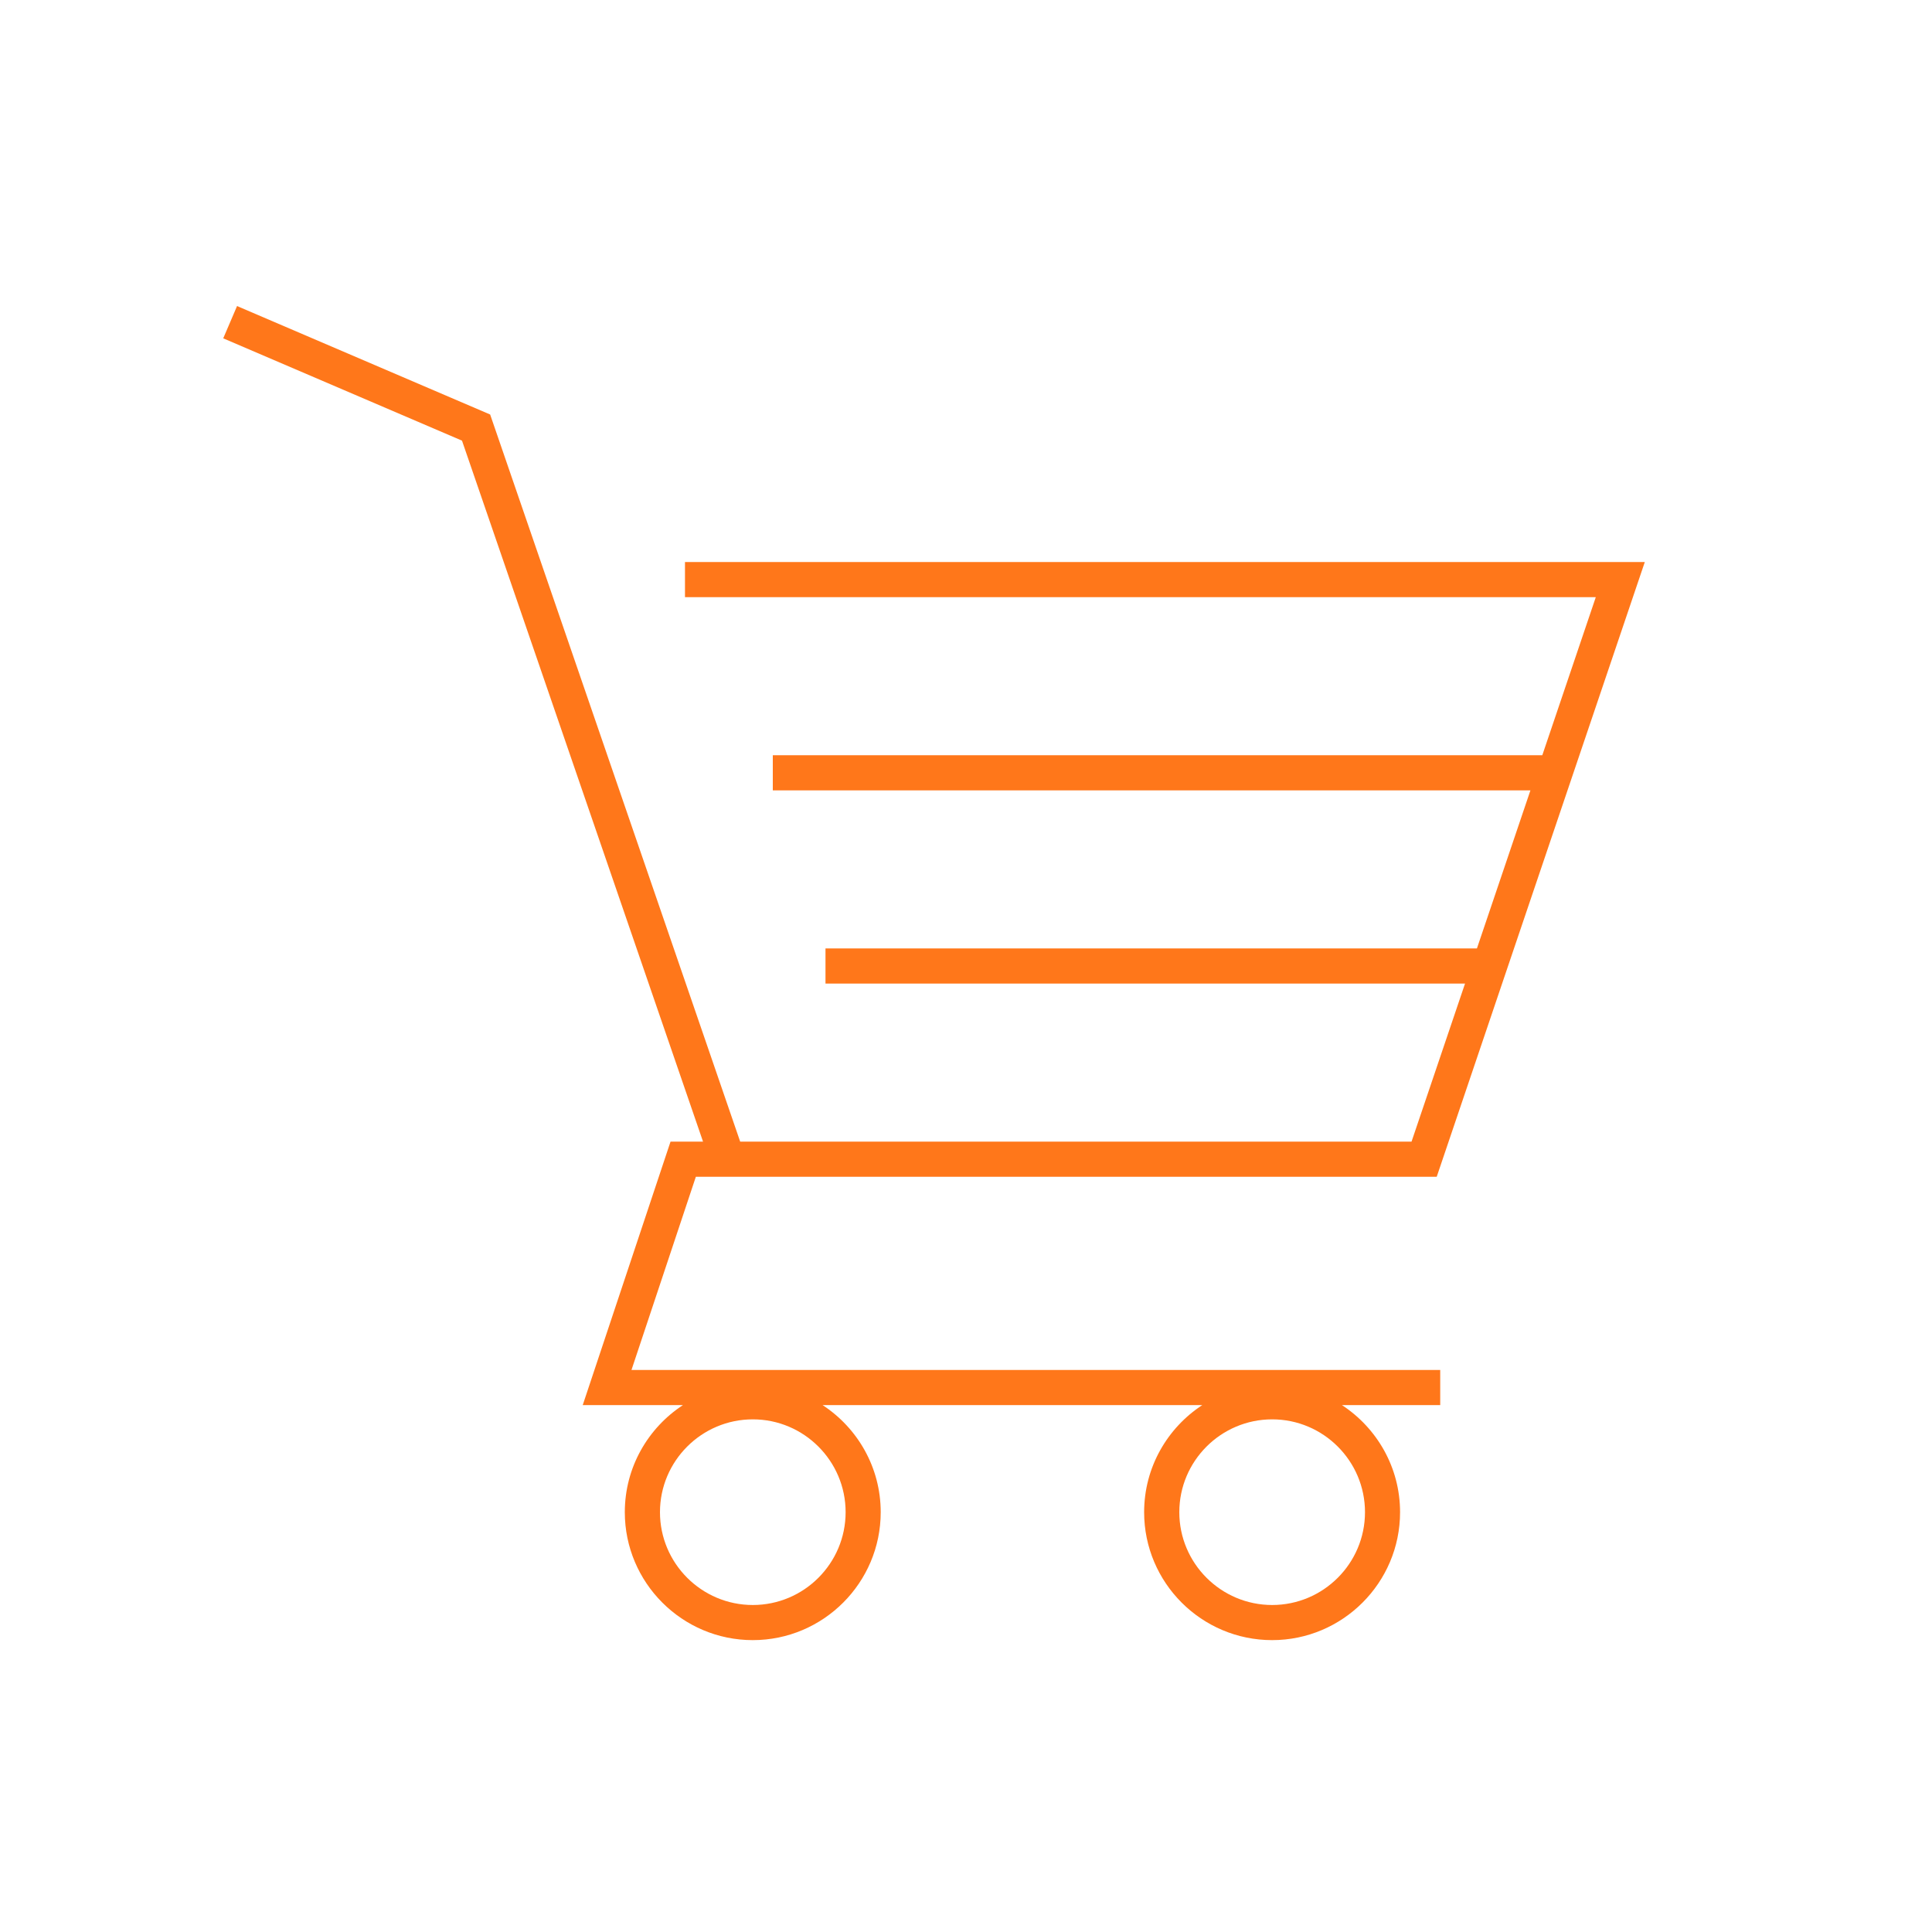 <?xml version="1.0" encoding="UTF-8"?> <svg xmlns="http://www.w3.org/2000/svg" width="110" height="110" viewBox="0 0 110 110" fill="none"> <path d="M39.619 67H40.716H41H81.801L93.648 32H39V34H90.858L87.812 43H44V45H87.136L84.09 54H47V56H83.413L80.367 65H42.143L27.907 23.6L13.497 17.425L12.71 19.263L26.304 25.088L40.028 65H38.177L33.178 80H38.884C36.894 81.302 35.574 83.547 35.574 86.097C35.574 90.114 38.843 93.382 42.86 93.382C46.877 93.382 50.144 90.113 50.144 86.097C50.144 83.547 48.825 81.302 46.834 80H68.453C66.463 81.302 65.142 83.547 65.142 86.097C65.142 90.114 68.411 93.382 72.429 93.382C76.446 93.382 79.714 90.113 79.714 86.097C79.714 83.547 78.394 81.302 76.404 80H82V78H35.954L39.619 67ZM48.146 86.097C48.146 89.011 45.776 91.382 42.862 91.382C39.947 91.382 37.576 89.011 37.576 86.097C37.576 83.183 39.947 80.812 42.862 80.812C45.775 80.812 48.146 83.183 48.146 86.097ZM77.717 86.097C77.717 89.011 75.346 91.382 72.432 91.382C69.517 91.382 67.145 89.011 67.145 86.097C67.145 83.183 69.517 80.812 72.432 80.812C75.346 80.812 77.717 83.183 77.717 86.097Z" fill="#FF771A"></path> </svg> 